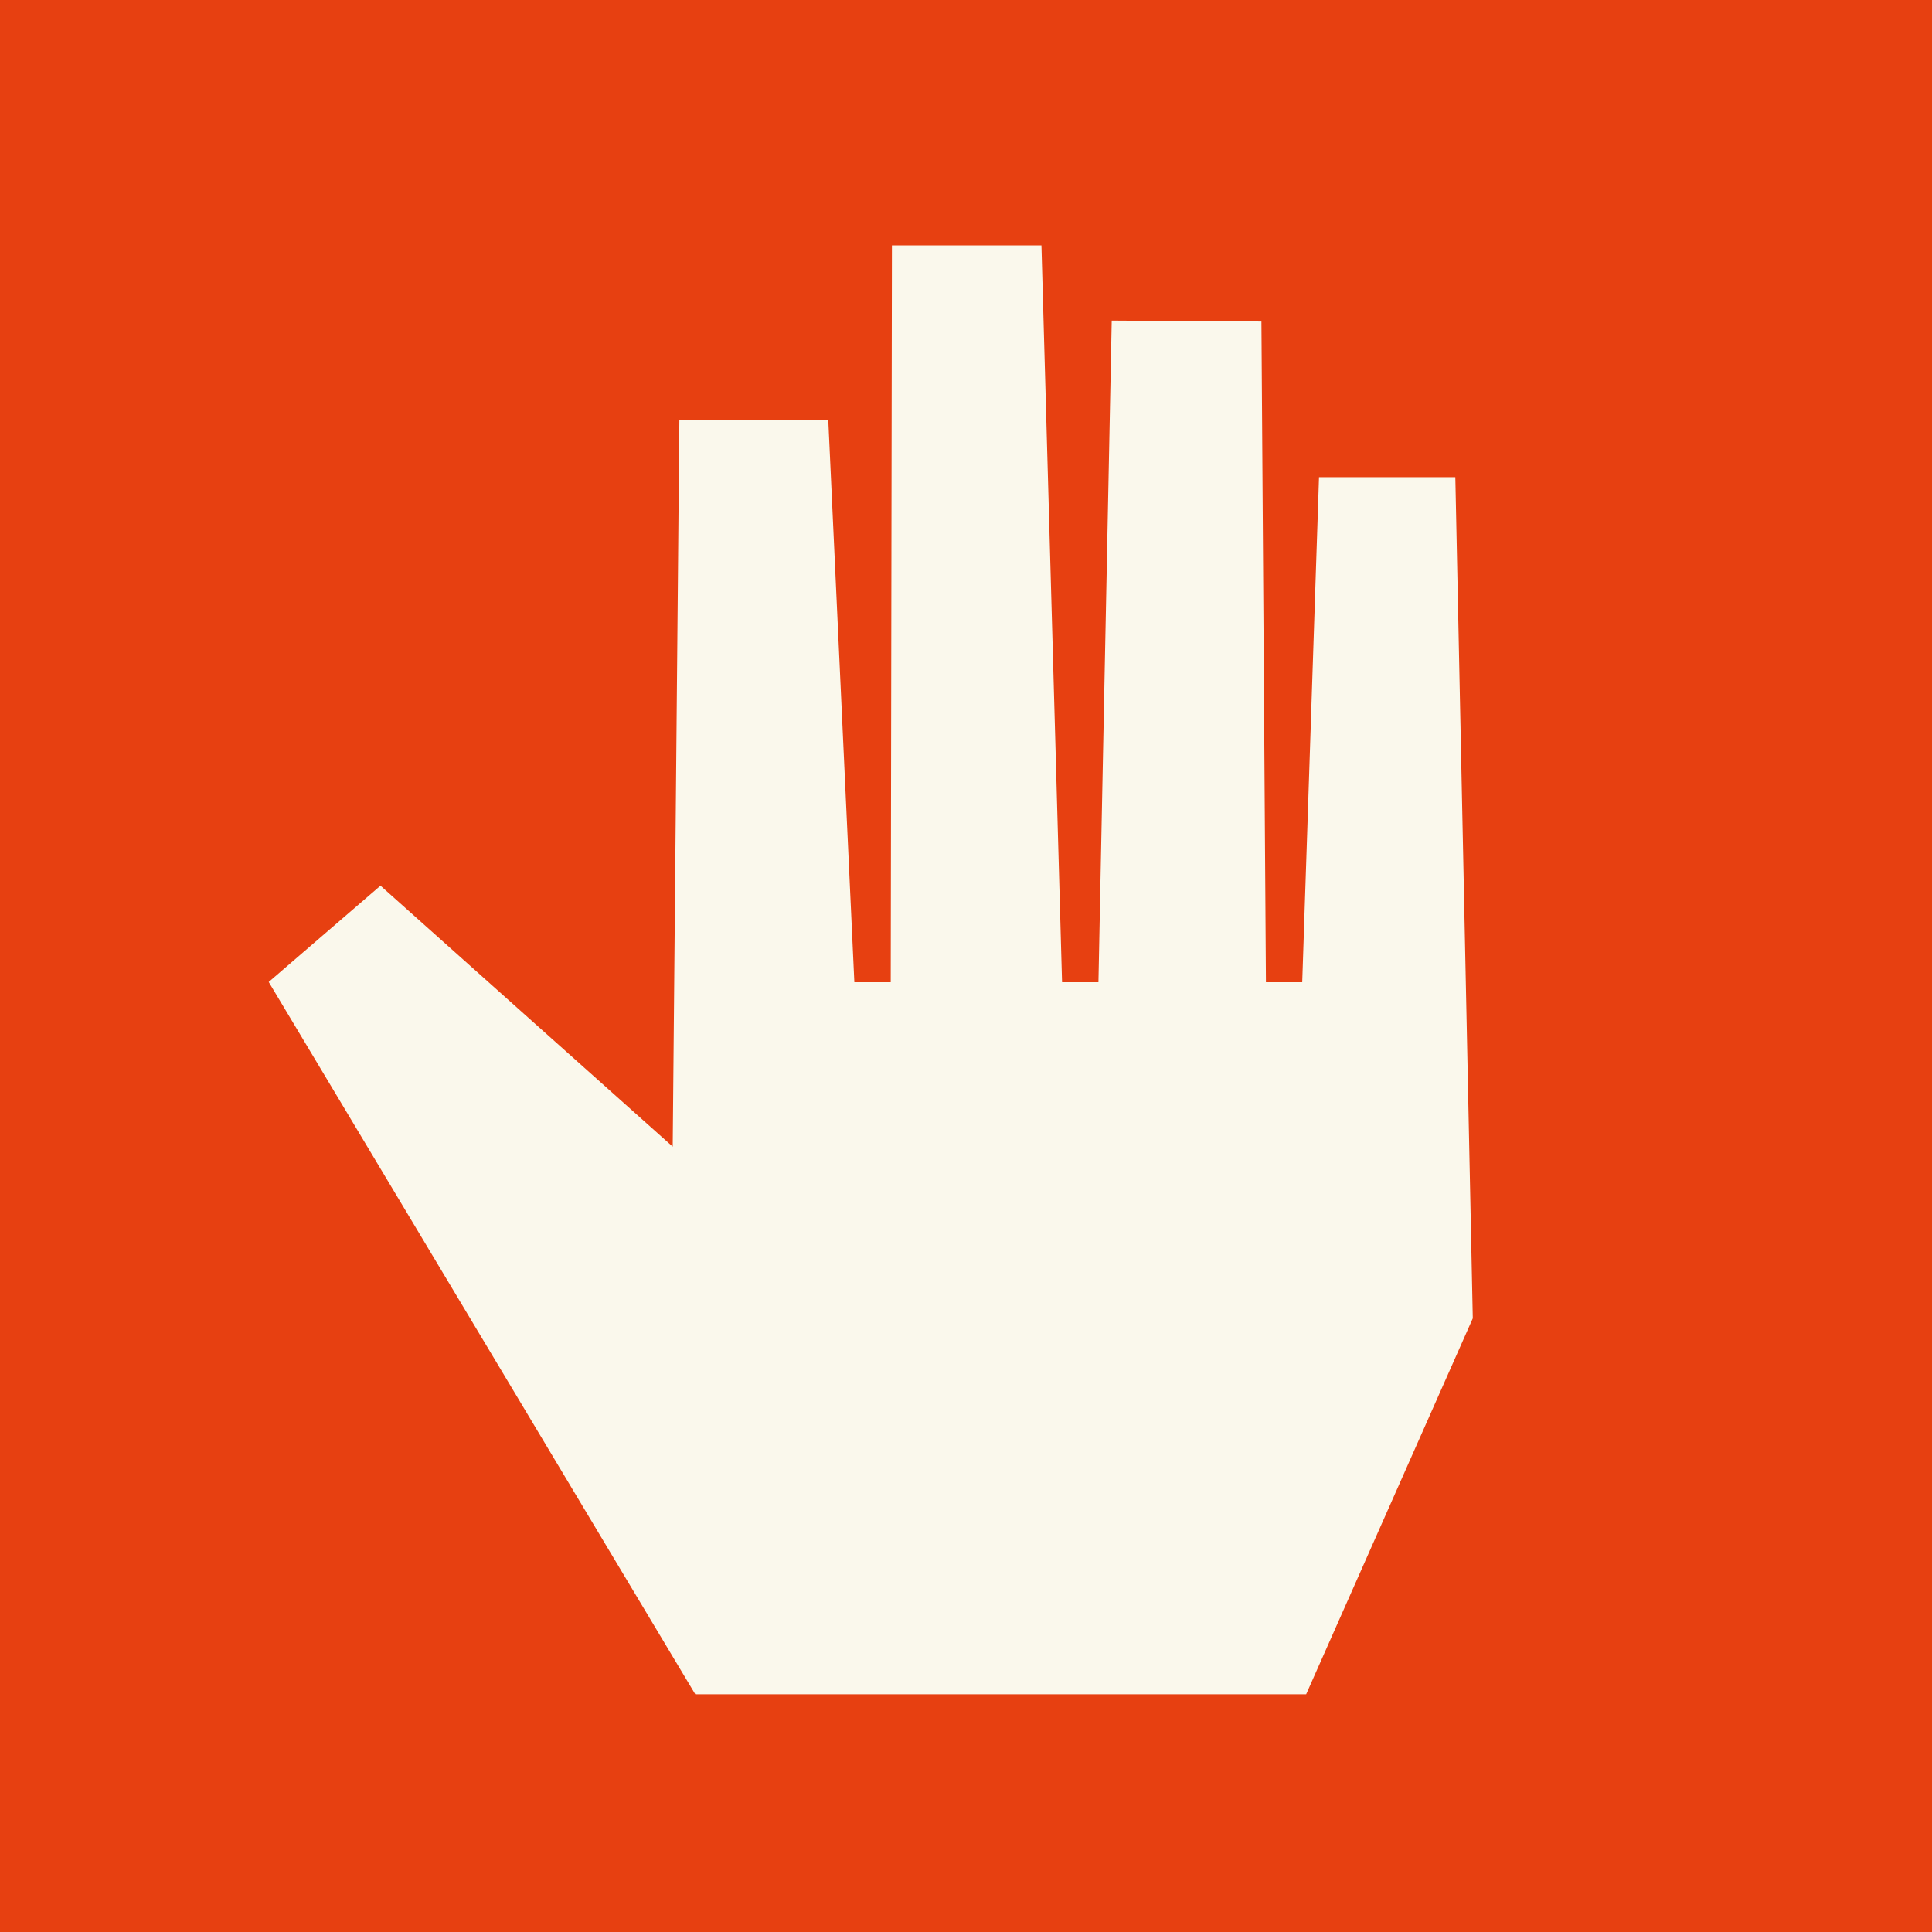 <?xml version="1.0" encoding="UTF-8"?>
<svg xmlns="http://www.w3.org/2000/svg" viewBox="0 0 226.77 226.77">
  <defs>
    <style>
      .cls-1 {
        fill: #e74011;
      }

      .cls-2 {
        fill: #faf8ec;
      }
    </style>
  </defs>
  <g id="Rauður_bakgrunnur">
    <rect class="cls-1" y="0" width="226.77" height="226.77"/>
  </g>
  <g id="H0_Hættur_og_aðvaranir">
    <polygon class="cls-2" points="81.61 198.87 81.61 198.87 31.54 115.26 44.66 103.96 78.96 134.59 79.74 49.3 97.22 49.3 100.28 115.29 104.55 115.29 104.69 28.8 122.24 28.8 124.66 115.29 128.93 115.29 130.49 37.63 148.06 37.74 148.59 115.29 152.85 115.29 154.82 56.01 170.82 56.01 172.87 154.74 172.87 154.74 153.31 198.87 81.61 198.87"/>
  </g>
</svg>